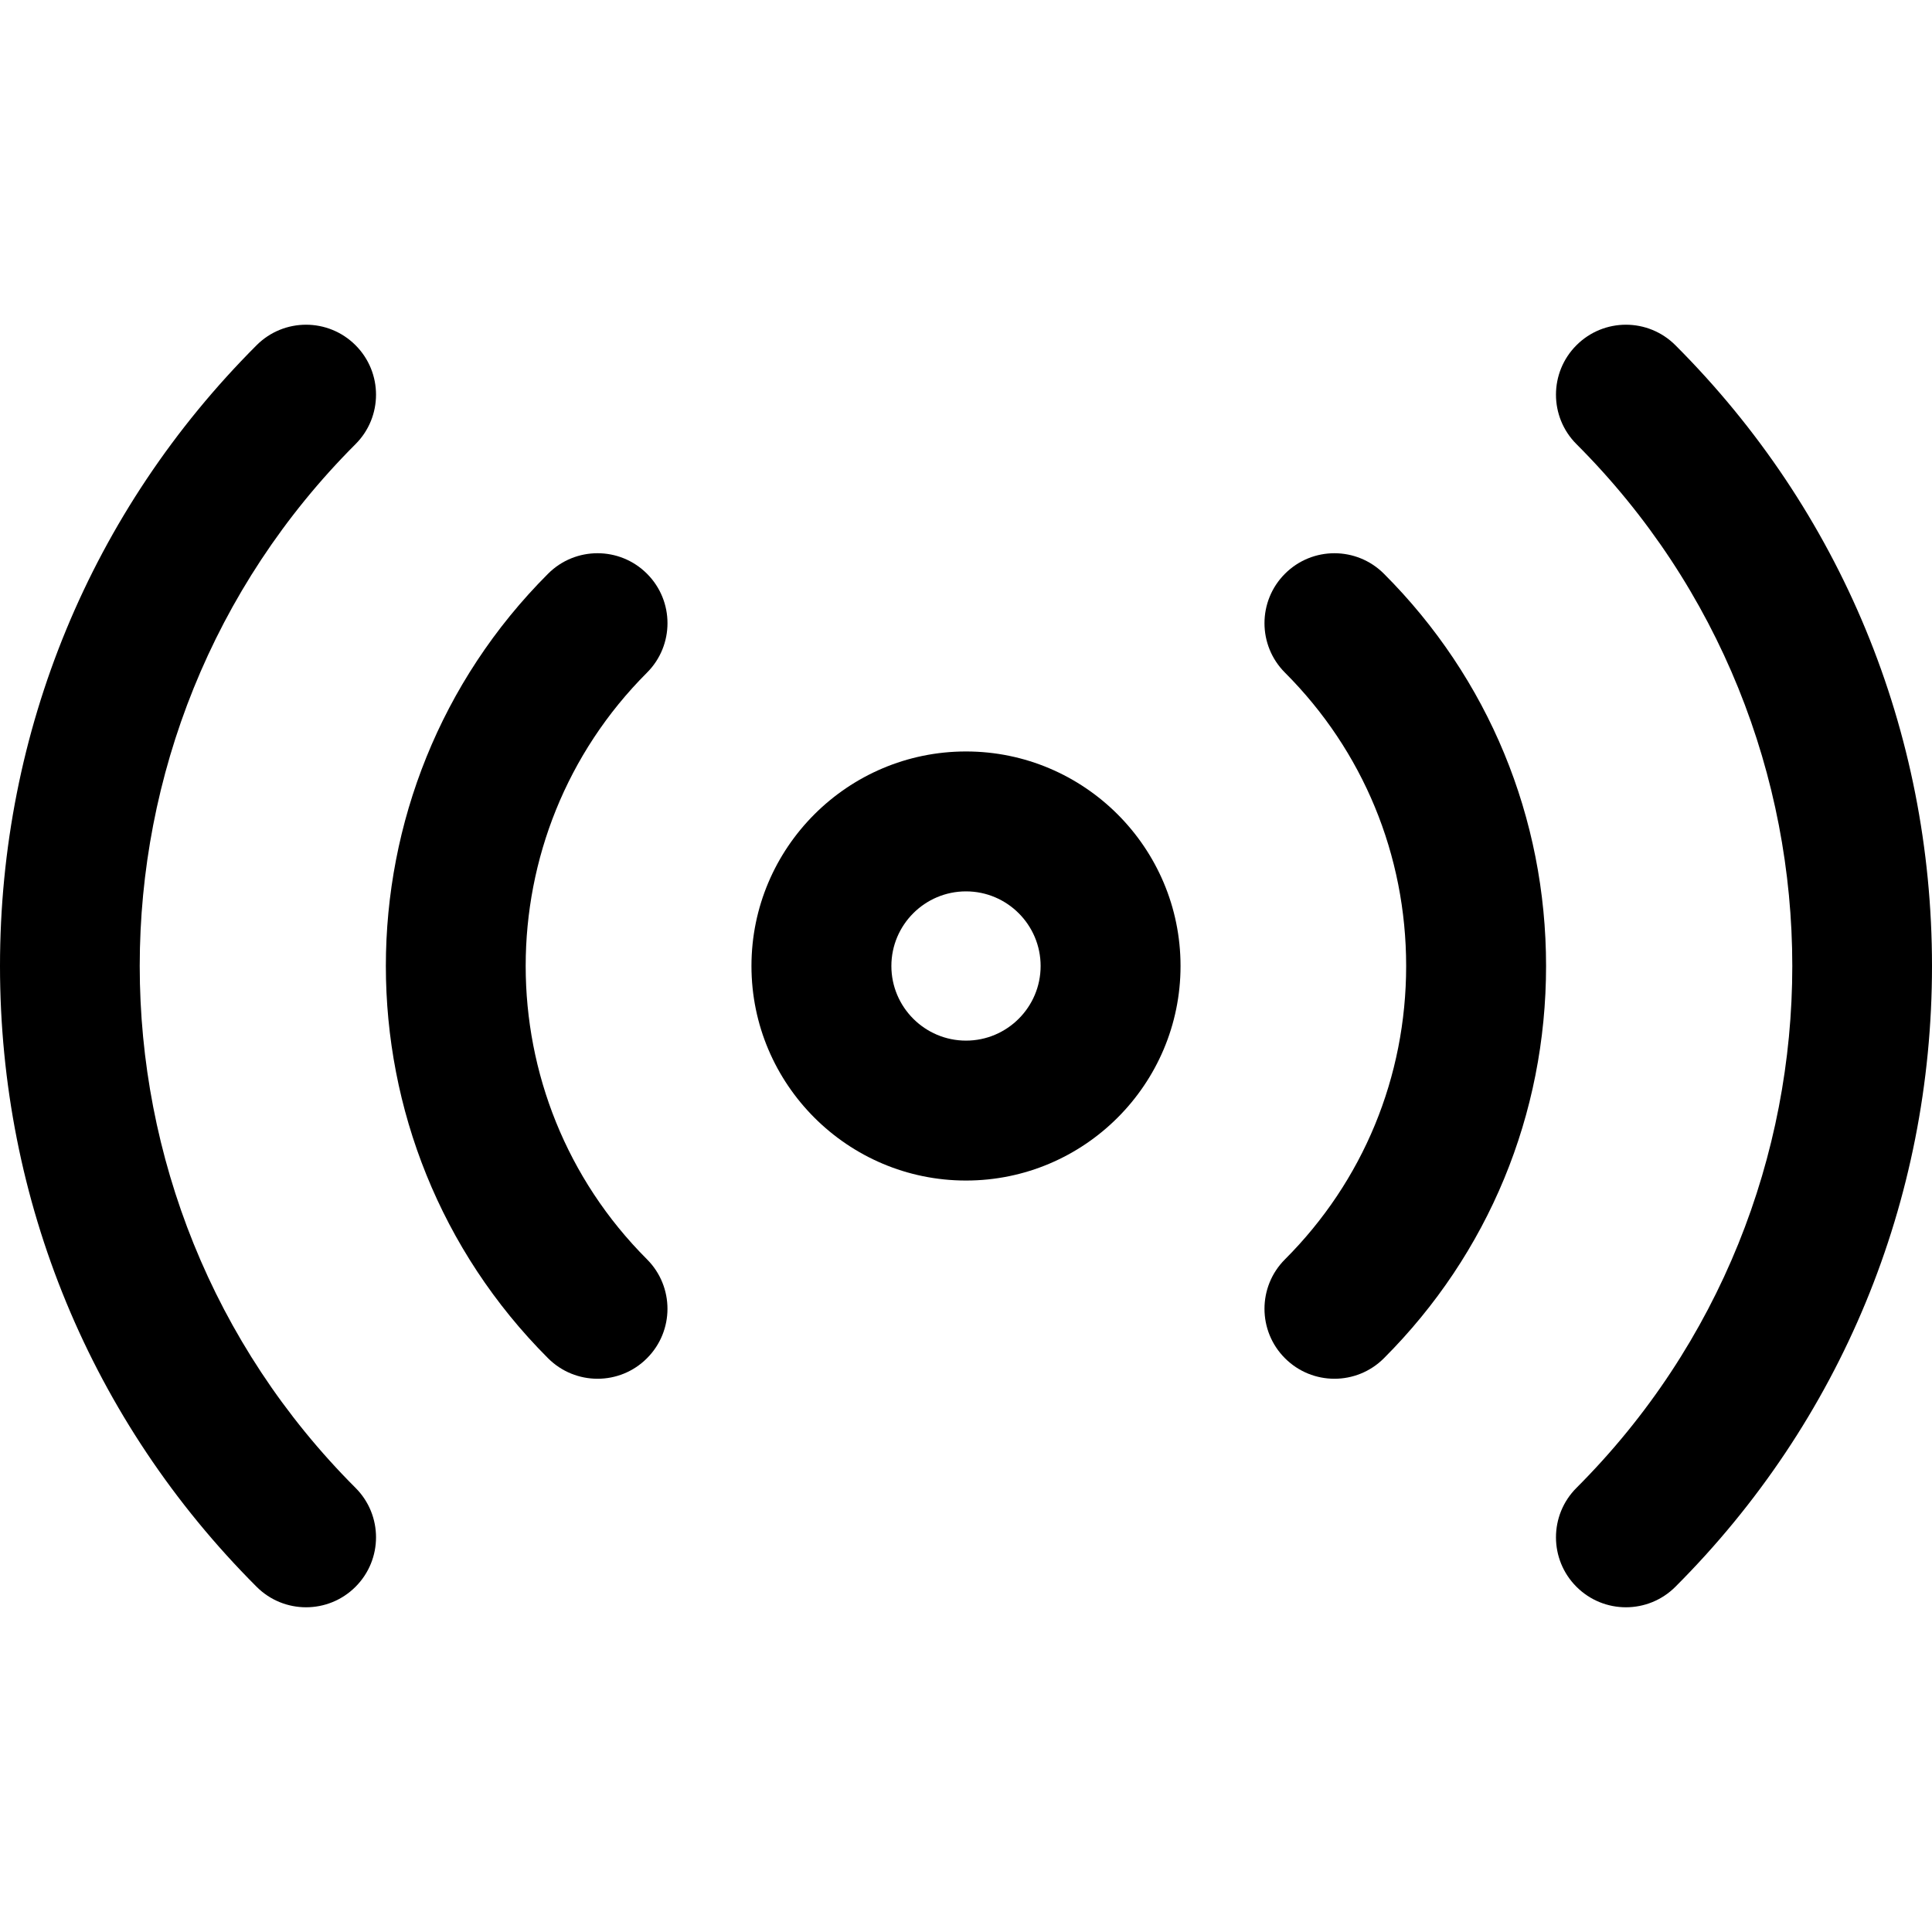 <?xml version="1.0" encoding="iso-8859-1"?>
<!-- Generator: Adobe Illustrator 19.0.0, SVG Export Plug-In . SVG Version: 6.00 Build 0)  -->
<svg version="1.1" id="Capa_1" xmlns="http://www.w3.org/2000/svg" xmlns:xlink="http://www.w3.org/1999/xlink" x="0px" y="0px"
	 viewBox="0 0 512 512" style="enable-background:new 0 0 512 512;" xml:space="preserve">
<g>
	<g>
		<path d="M256,199.145c-31.35,0-56.855,25.504-56.855,56.855S224.65,312.855,256,312.855S312.855,287.35,312.855,256
			S287.35,199.145,256,199.145z M256,275.775c-10.901,0-19.776-8.874-19.776-19.776s8.874-19.776,19.776-19.776
			s19.776,8.874,19.776,19.776S266.907,275.775,256,275.775z"/>
	</g>
</g>
<g>
	<g>
		<g>
			<path d="M94.218,91.486c-7.237-7.243-18.978-7.243-26.215,0C24.151,135.339,0,193.763,0,256s24.151,120.661,68.003,164.514
				c3.615,3.621,8.361,5.432,13.107,5.432c4.746,0,9.492-1.811,13.107-5.432c7.243-7.237,7.243-18.978,0-26.215
				c-76.253-76.259-76.253-200.338,0-276.597C101.461,110.465,101.461,98.723,94.218,91.486z"/>
			<path d="M171.46,152.043c-7.237-7.243-18.978-7.243-26.215,0c-57.318,57.318-57.318,150.59,0,207.909
				c3.621,3.621,8.367,5.432,13.114,5.432c4.746,0,9.492-1.811,13.101-5.438c7.237-7.237,7.237-18.972,0-26.215
				c-42.863-42.863-42.863-112.609,0-155.473C178.703,171.021,178.703,159.279,171.46,152.043z"/>
			<path d="M443.997,91.486c-7.243-7.243-18.972-7.243-26.215,0c-7.243,7.237-7.243,18.978,0,26.215
				c76.259,76.259,76.259,200.338,0,276.597c-7.243,7.237-7.243,18.978,0,26.215c3.621,3.621,8.361,5.432,13.107,5.432
				c4.74,0,9.486-1.811,13.107-5.432C487.843,376.661,512,318.237,512,256S487.849,135.339,443.997,91.486z"/>
			<path d="M340.534,152.043c-7.243,7.243-7.243,18.978,0,26.221c20.702,20.709,32.11,48.314,32.11,77.736
				s-11.402,57.021-32.11,77.736c-7.243,7.237-7.243,18.978,0,26.215c3.621,3.621,8.361,5.432,13.107,5.432
				c4.74,0,9.486-1.811,13.107-5.432c27.71-27.71,42.975-64.629,42.975-103.951s-15.264-76.247-42.975-103.957
				C359.506,144.806,347.777,144.8,340.534,152.043z"/>
		</g>
	</g>
</g>
<g>
</g>
<g>
</g>
<g>
</g>
<g>
</g>
<g>
</g>
<g>
</g>
<g>
</g>
<g>
</g>
<g>
</g>
<g>
</g>
<g>
</g>
<g>
</g>
<g>
</g>
<g>
</g>
<g>
</g>
</svg>
